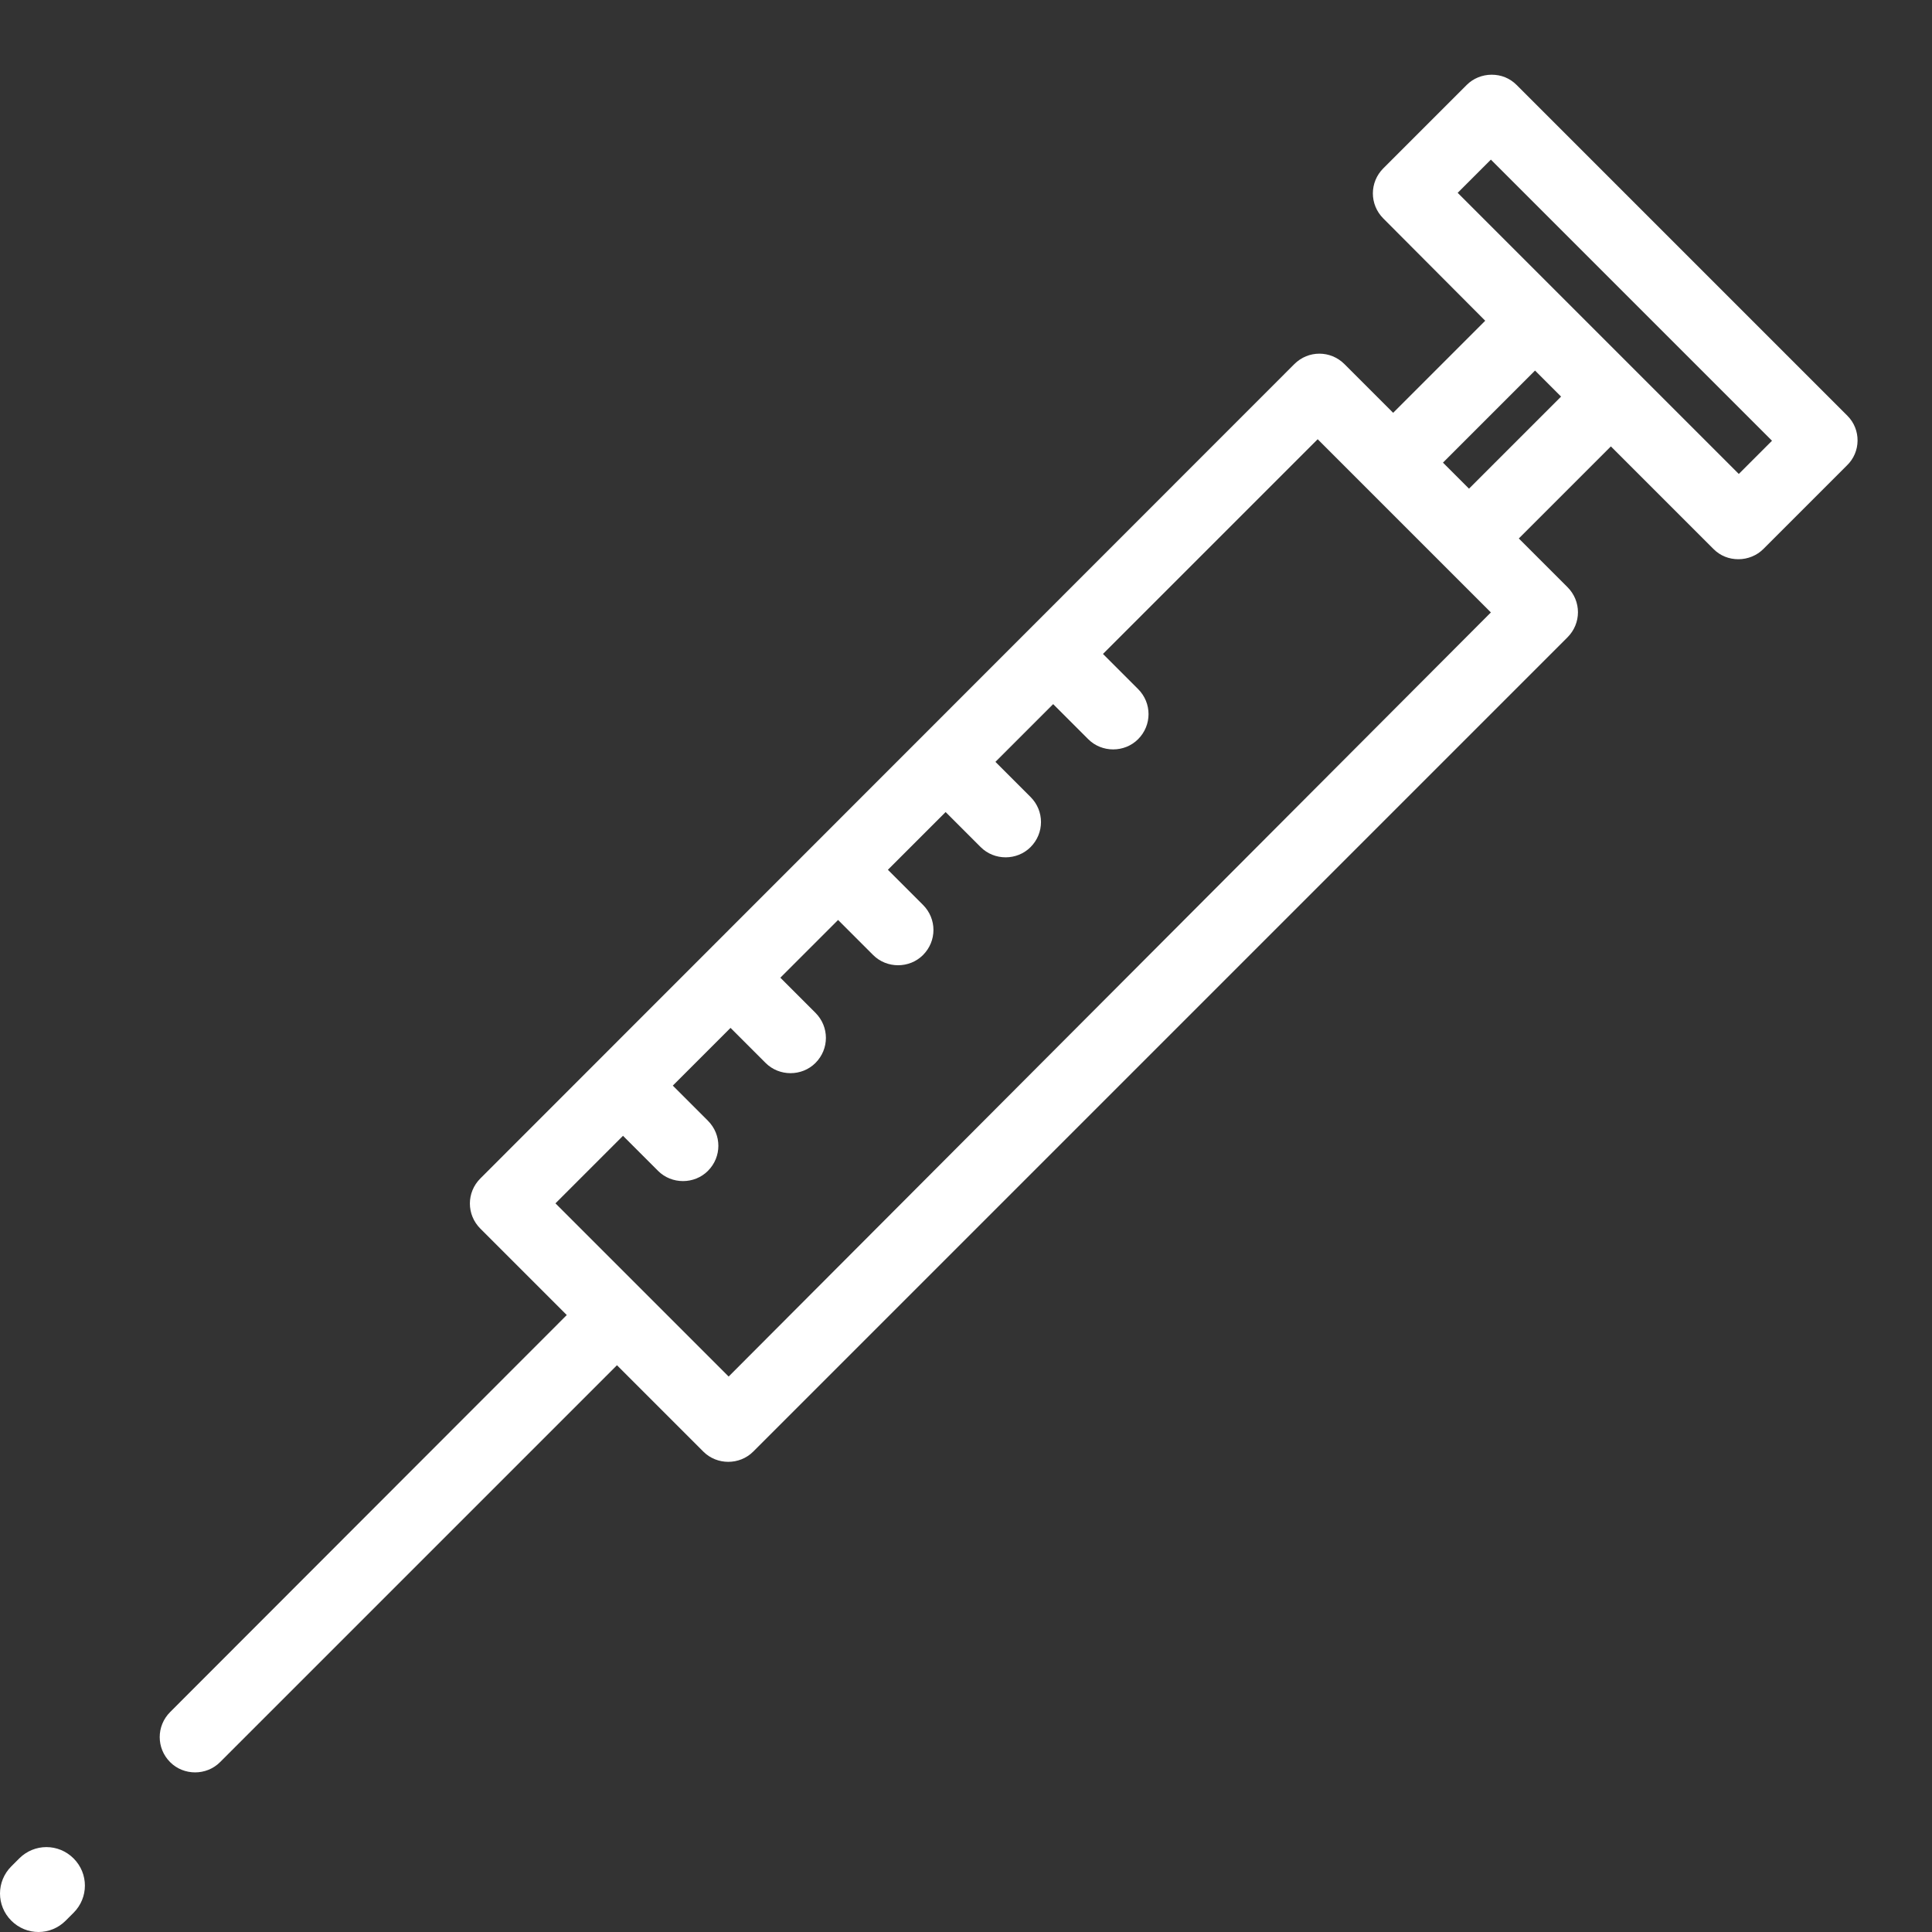 <?xml version="1.0" encoding="utf-8"?>
<!-- Generator: Adobe Illustrator 20.0.0, SVG Export Plug-In . SVG Version: 6.00 Build 0)  -->
<svg version="1.1" id="Layer_1" xmlns="http://www.w3.org/2000/svg" xmlns:xlink="http://www.w3.org/1999/xlink" x="0px" y="0px"
	 viewBox="0 0 512 512" style="enable-background:new 0 0 512 512;" xml:space="preserve">
<rect x="0" y="0" width="512" height="512" fill="#333333" stroke="none"/>
<style type="text/css">
	.st0{fill:#FFFFFF;}
</style>
<g>
	<g>
		<path class="st0" d="M489.6,110.2l-87.7-87.7c-1.8-1.8-4.1-2.7-6.6-2.7s-4.9,1-6.6,2.7l-22.1,22.1c-3.7,3.7-3.7,9.6,0,13.3
			L393.6,85l-24.4,24.4l-12.9-12.9c-3.7-3.7-9.6-3.7-13.3,0L127.3,312.3c-3.7,3.7-3.7,9.6,0,13.3l22.9,22.9L45.1,453.7
			c-3.7,3.7-3.7,9.6,0,13.3c1.8,1.8,4.2,2.7,6.6,2.7s4.8-0.9,6.6-2.7l105.2-105.2l22.9,22.9c1.8,1.8,4.2,2.7,6.6,2.7
			s4.8-0.9,6.6-2.7l215.8-215.8c3.7-3.7,3.7-9.6,0-13.3l-12.9-12.9l24.4-24.4l27.2,27.2c1.8,1.8,4.1,2.7,6.6,2.7s4.9-1,6.6-2.7
			l22.1-22.1C493.2,119.8,493.2,113.8,489.6,110.2z M193.1,364.8l-45.9-45.9l17.9-17.9l9.3,9.3c1.8,1.8,4.2,2.7,6.6,2.7
			c2.4,0,4.8-0.9,6.6-2.7c3.7-3.7,3.7-9.6,0-13.3l-9.3-9.3l15.3-15.3l9.3,9.3c1.8,1.8,4.2,2.7,6.6,2.7s4.8-0.9,6.6-2.7
			c3.7-3.7,3.7-9.6,0-13.3l-9.3-9.3l15.3-15.3l9.3,9.3c1.8,1.8,4.2,2.7,6.6,2.7s4.8-0.9,6.6-2.7c3.7-3.7,3.7-9.6,0-13.3l-9.3-9.3
			l15.3-15.3l9.3,9.3c1.8,1.8,4.2,2.7,6.6,2.7c2.4,0,4.8-0.9,6.6-2.7c3.7-3.7,3.7-9.6,0-13.3l-9.3-9.3l15.3-15.3l9.3,9.3
			c1.8,1.8,4.2,2.7,6.6,2.7c2.4,0,4.8-0.9,6.6-2.7c3.7-3.7,3.7-9.6,0-13.3l-9.3-9.3l56.9-56.9l45.9,45.9L193.1,364.8z M389.3,129.5
			l-6.9-6.9l24.4-24.4l6.9,6.9L389.3,129.5z M460.8,125.6l-74.5-74.5l8.8-8.8l74.5,74.5L460.8,125.6z"/>
	</g>
</g>
<g>
	<g>
		<path class="st0" d="M19.5,492.5c-4-4-10.4-4-14.4,0L3,494.6c-4,4-4,10.4,0,14.4c2,2,4.6,3,7.2,3s5.2-1,7.2-3l2.1-2.1
			C23.5,502.9,23.5,496.5,19.5,492.5z"/>
	</g>
</g>
</svg>
